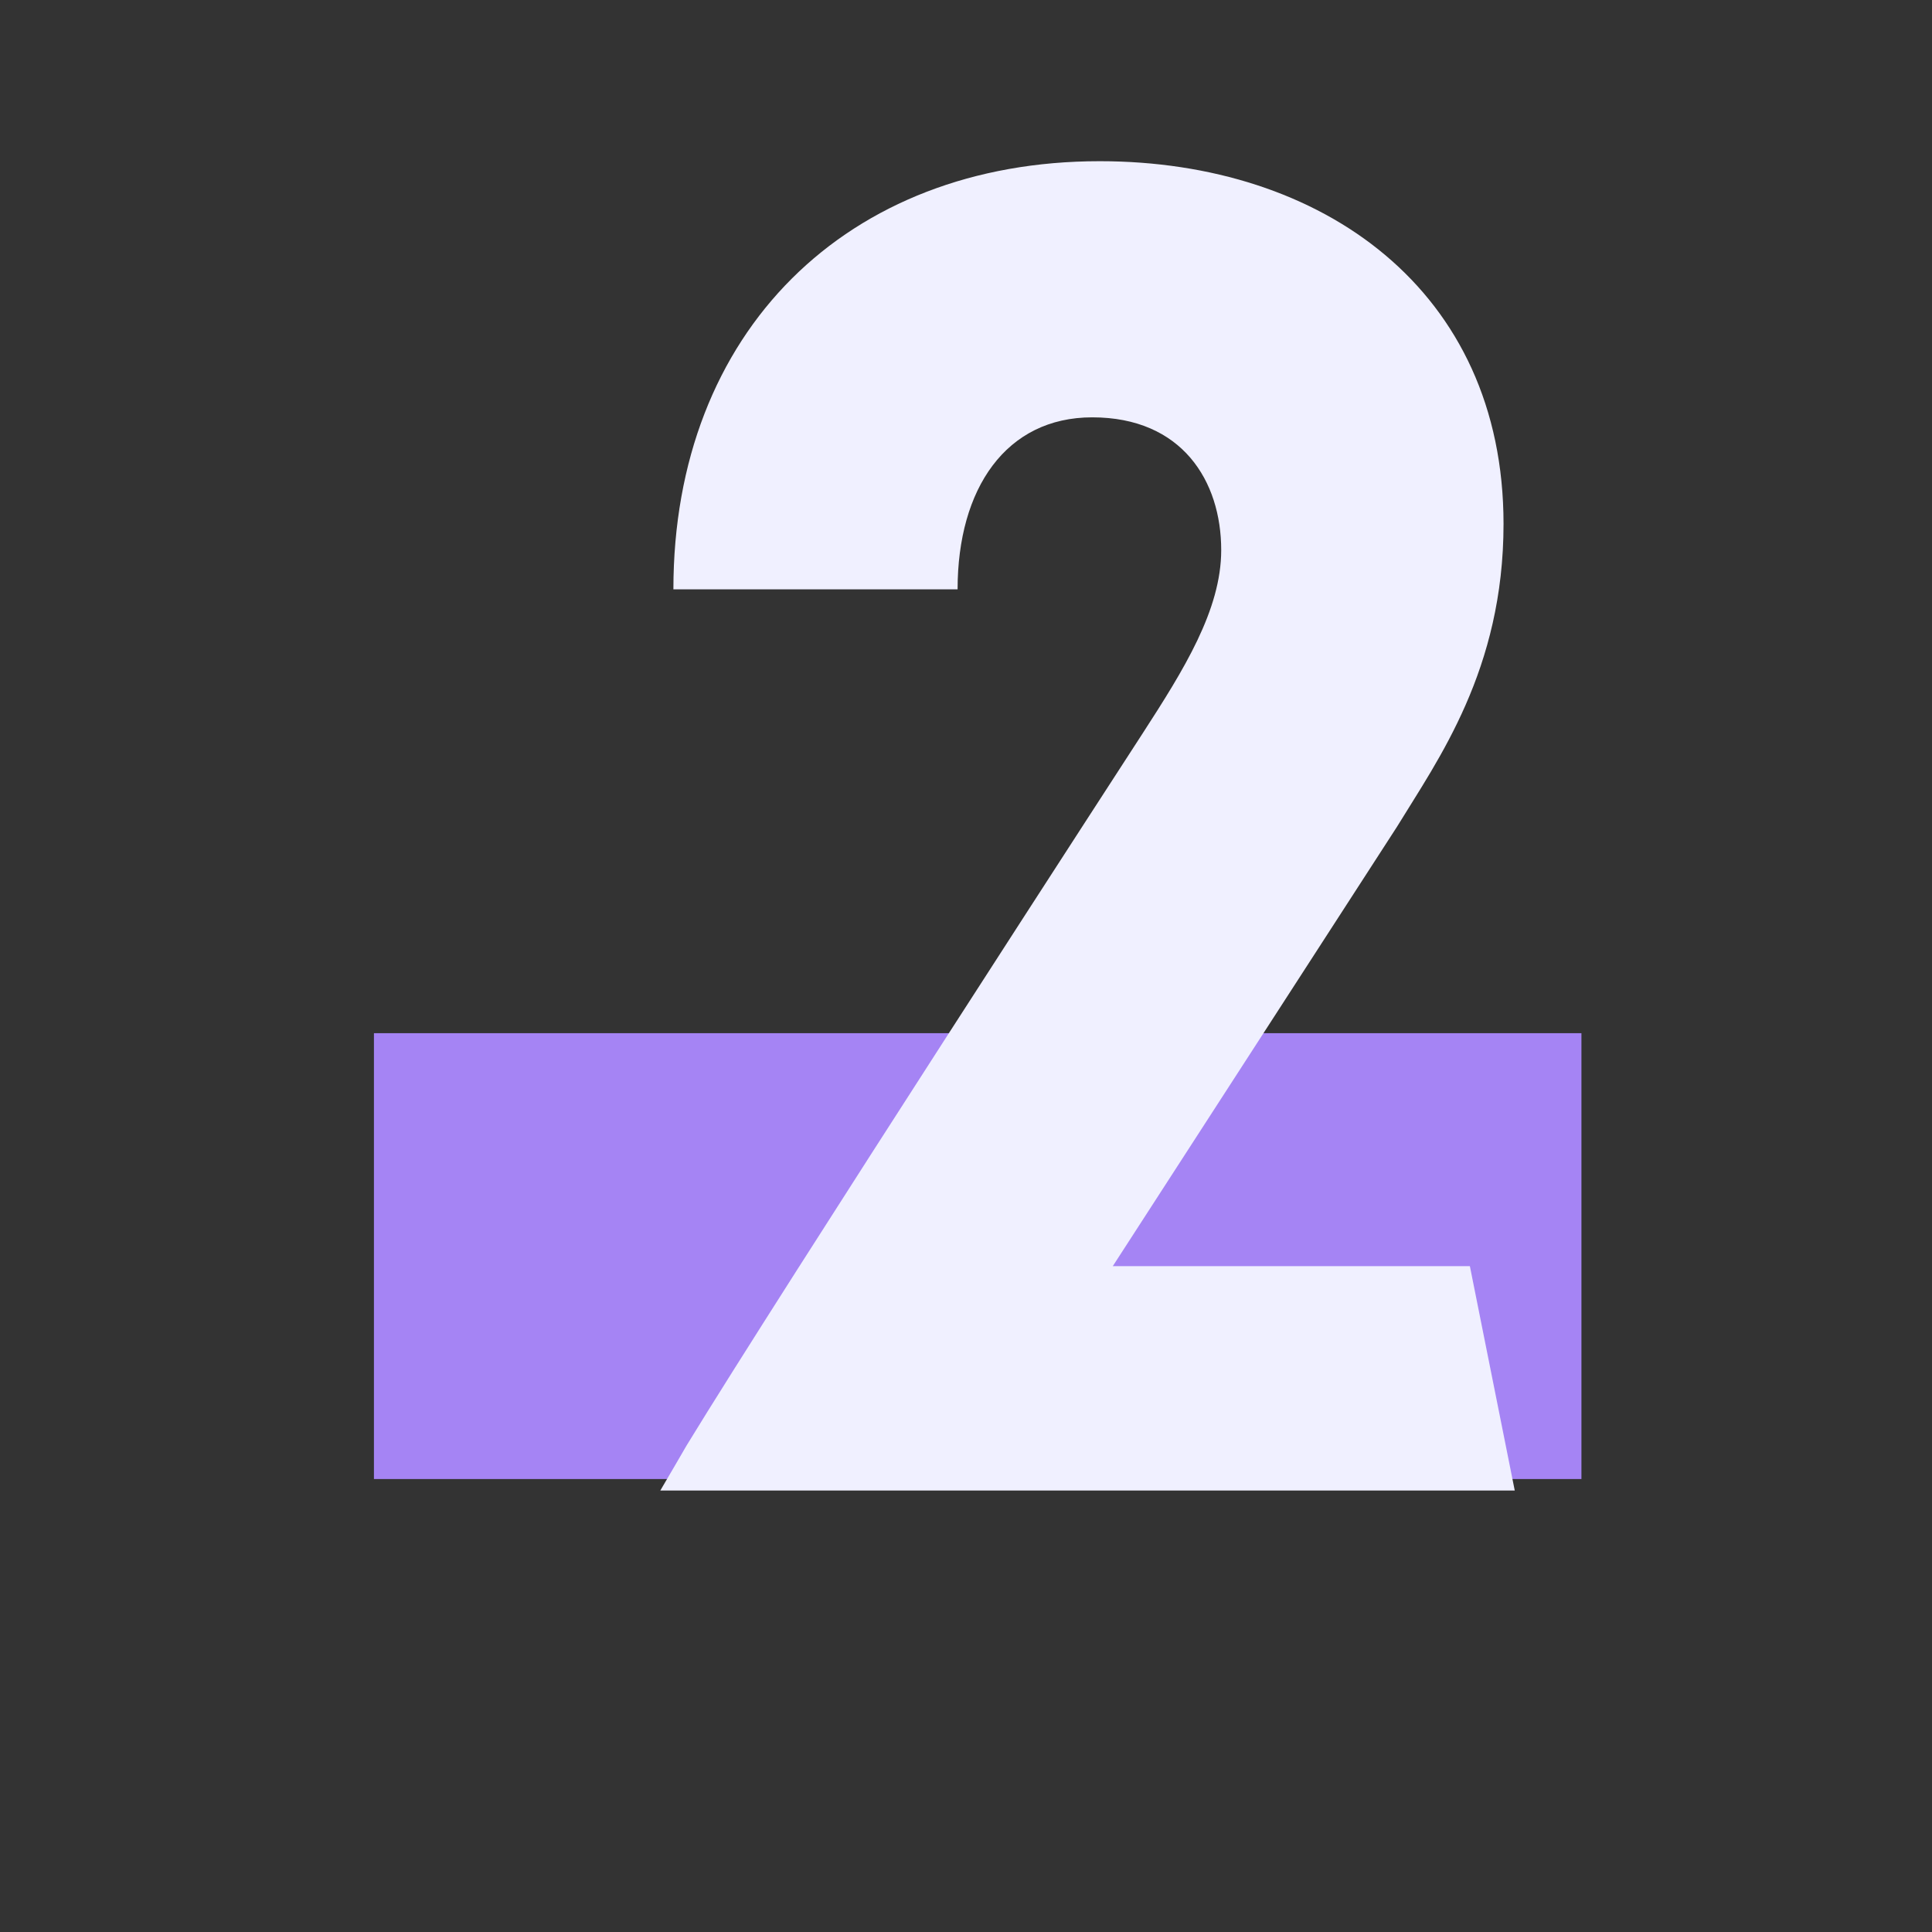 <?xml version="1.0" encoding="utf-8"?>
<svg xmlns="http://www.w3.org/2000/svg" fill="none" height="100%" overflow="visible" preserveAspectRatio="none" style="display: block;" viewBox="0 0 62 62" width="100%">
<rect x="0" y="0" width="62" height="62" fill="#333333" stroke="none"/>
<g id="02">
<rect fill="#A584F4" height="14.308" id="Rectangle 176643" width="38.75" x="12" y="33.156"/>
<path d="M22.03 46.393C25.03 41.473 36.67 23.533 36.67 23.533C37.99 21.493 39.19 19.573 39.19 17.653C39.19 15.433 37.93 13.393 35.05 13.393C32.29 13.393 30.73 15.673 30.73 18.913H21.61C21.61 10.633 27.19 5.173 35.29 5.173C42.43 5.173 48.25 9.313 48.25 16.813C48.25 21.493 46.15 24.373 44.83 26.533L35.71 40.633H47.17L48.61 47.833H21.19C21.61 47.113 21.79 46.813 22.03 46.393Z" fill="#F0F0FF" id="2"/>
</g>
</svg>